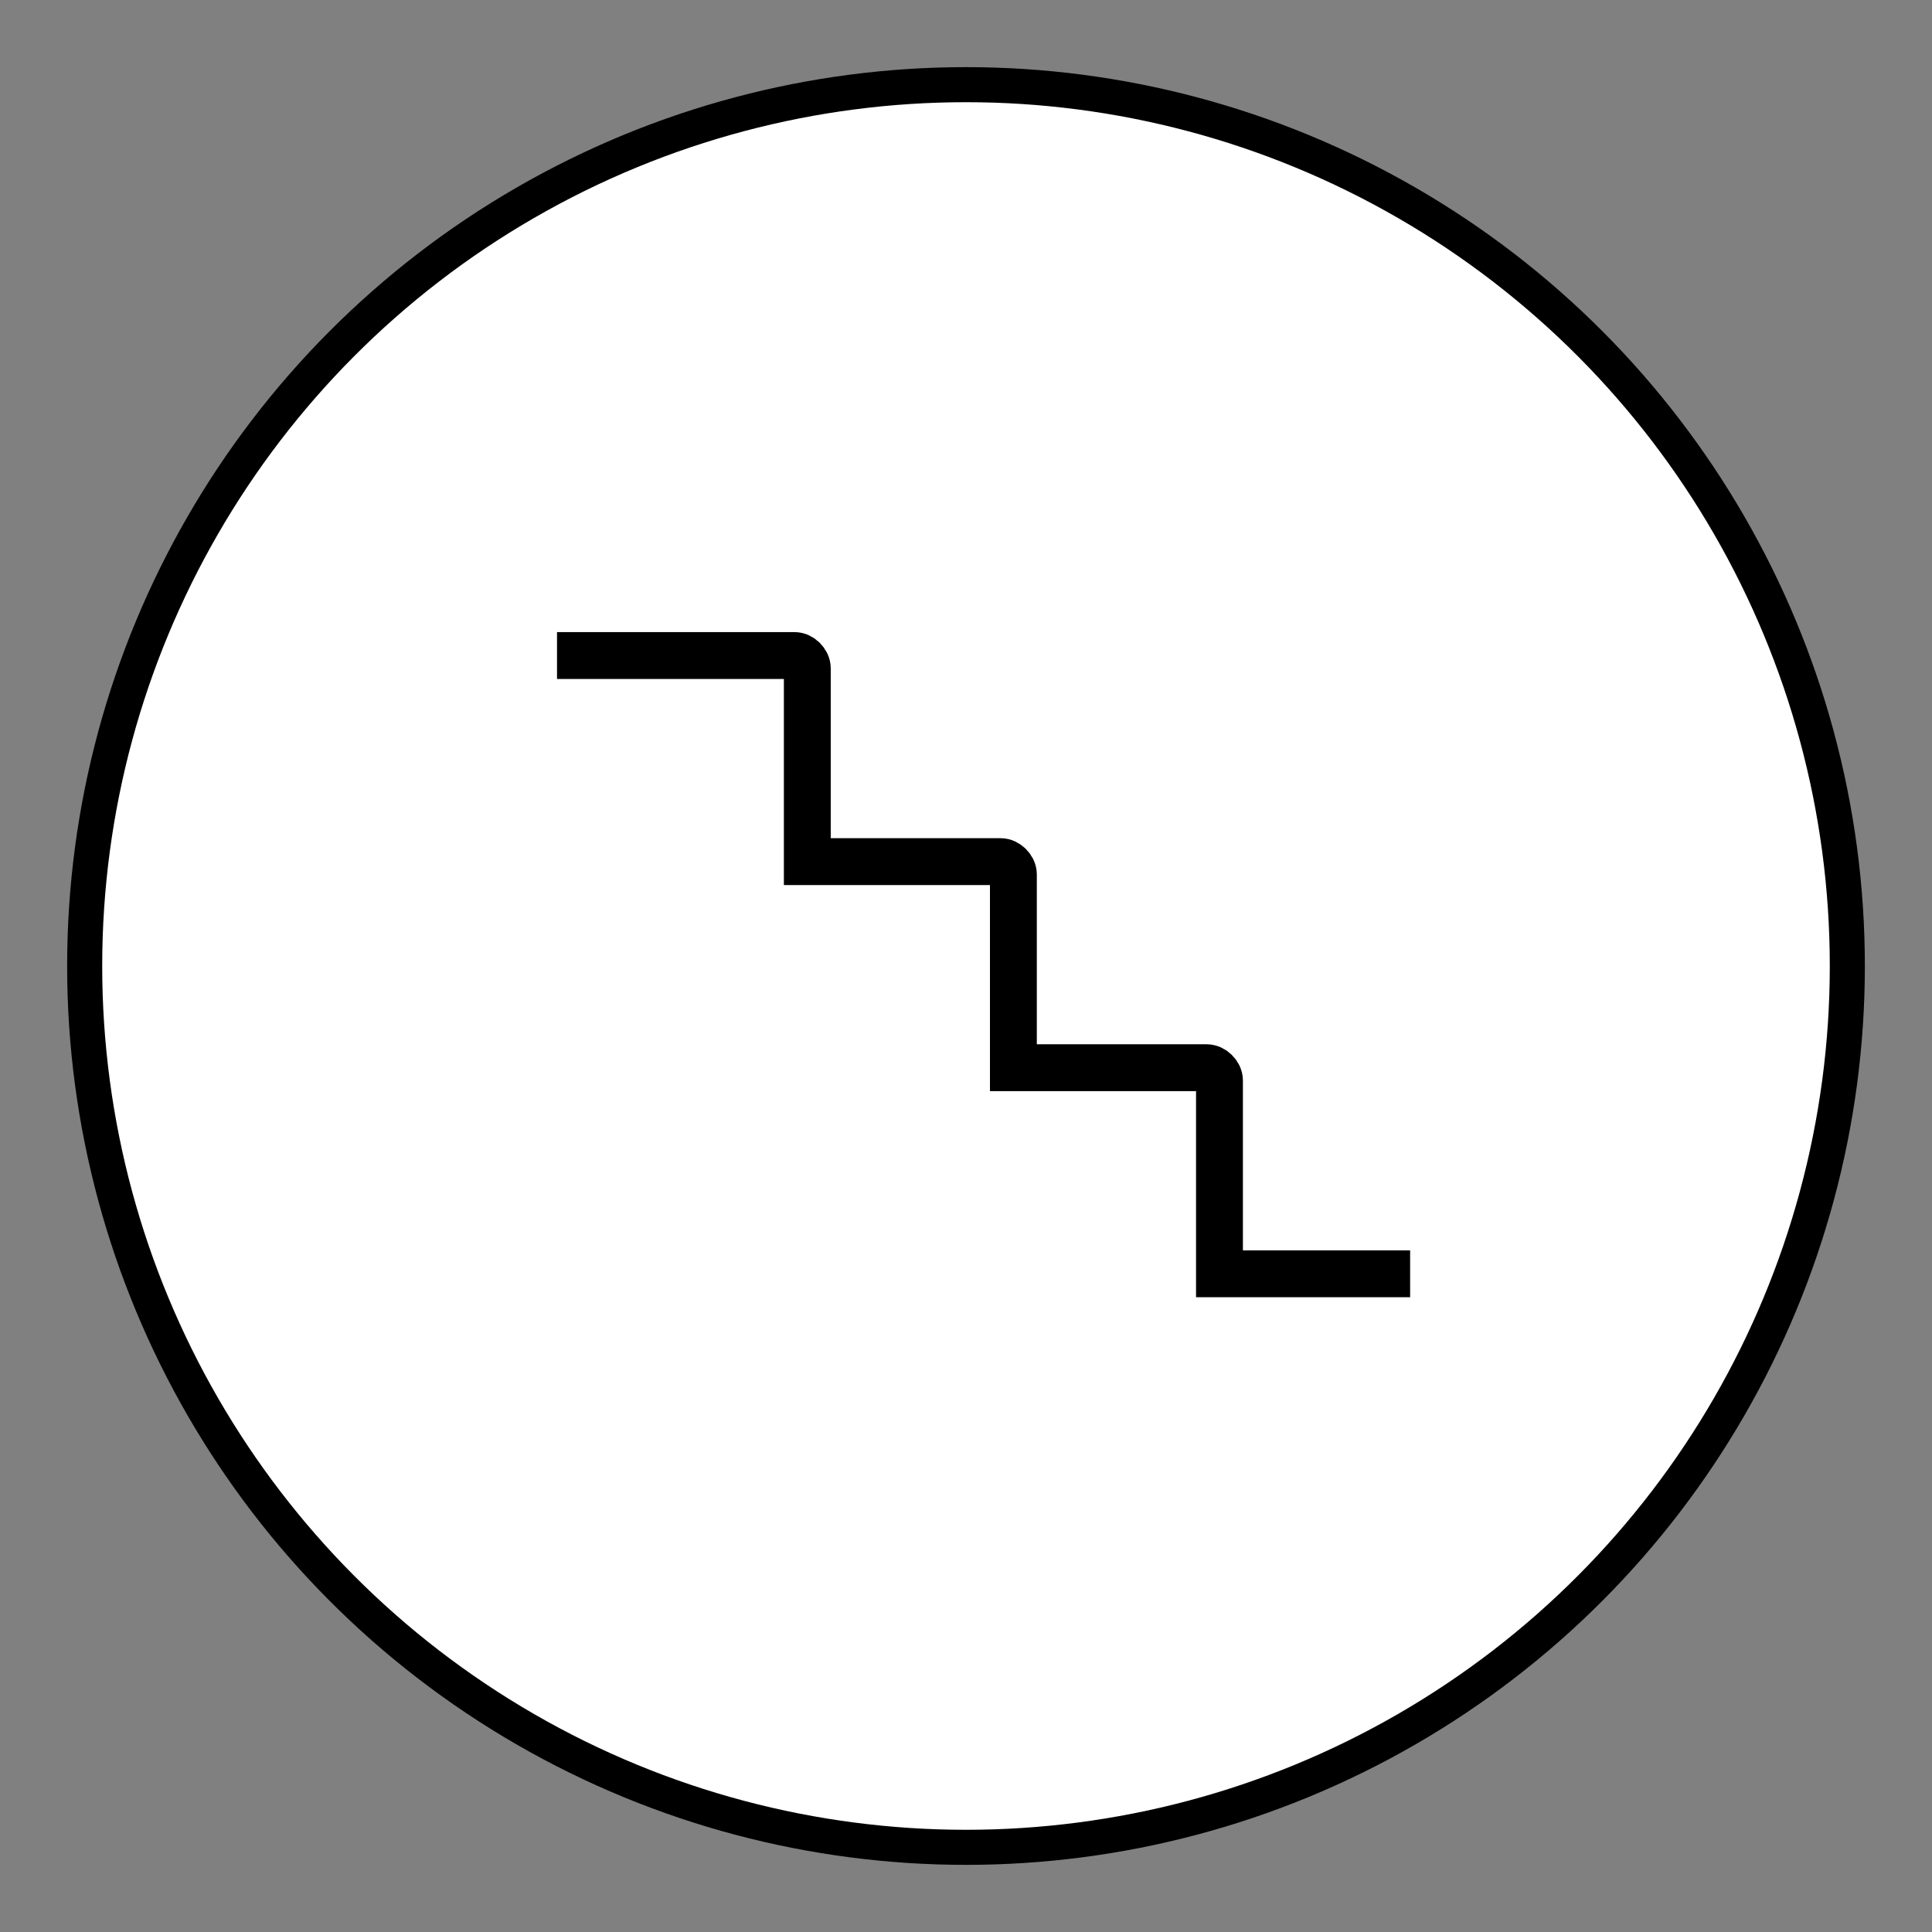<?xml version="1.0" encoding="utf-8"?>
<!-- Generator: Adobe Illustrator 28.1.0, SVG Export Plug-In . SVG Version: 6.00 Build 0)  -->
<svg version="1.1" id="Layer_1" xmlns="http://www.w3.org/2000/svg" xmlns:xlink="http://www.w3.org/1999/xlink" x="0px" y="0px"
	 viewBox="0 0 362.8 362.8" style="enable-background:new 0 0 362.8 362.8;" xml:space="preserve">
<rect x="0" y="0" width="362.8" height="362.8" fill="#808080" stroke="none"/>
<style type="text/css">
	.st0{fill:#FFFFFF;stroke:#000000;stroke-width:6.585;stroke-miterlimit:10;}
	.st1{fill:none;stroke:#000000;stroke-width:8.801;stroke-miterlimit:10;}
</style>
<g>
	<circle class="st0" cx="181.4" cy="181.4" r="165.5"/>
	<path class="st1" d="M264.8,239.2h-33.9H229v-2.4v-33.9c0-1.2-1.2-2.4-2.4-2.4h-33.9h-2.4v-2.4v-33.9c0-1.2-1.2-2.4-2.4-2.4H154
		h-2.4v-2.4v-33.9c0-1.2-1.2-2.4-2.4-2.4h-44.6"/>
</g>
</svg>
